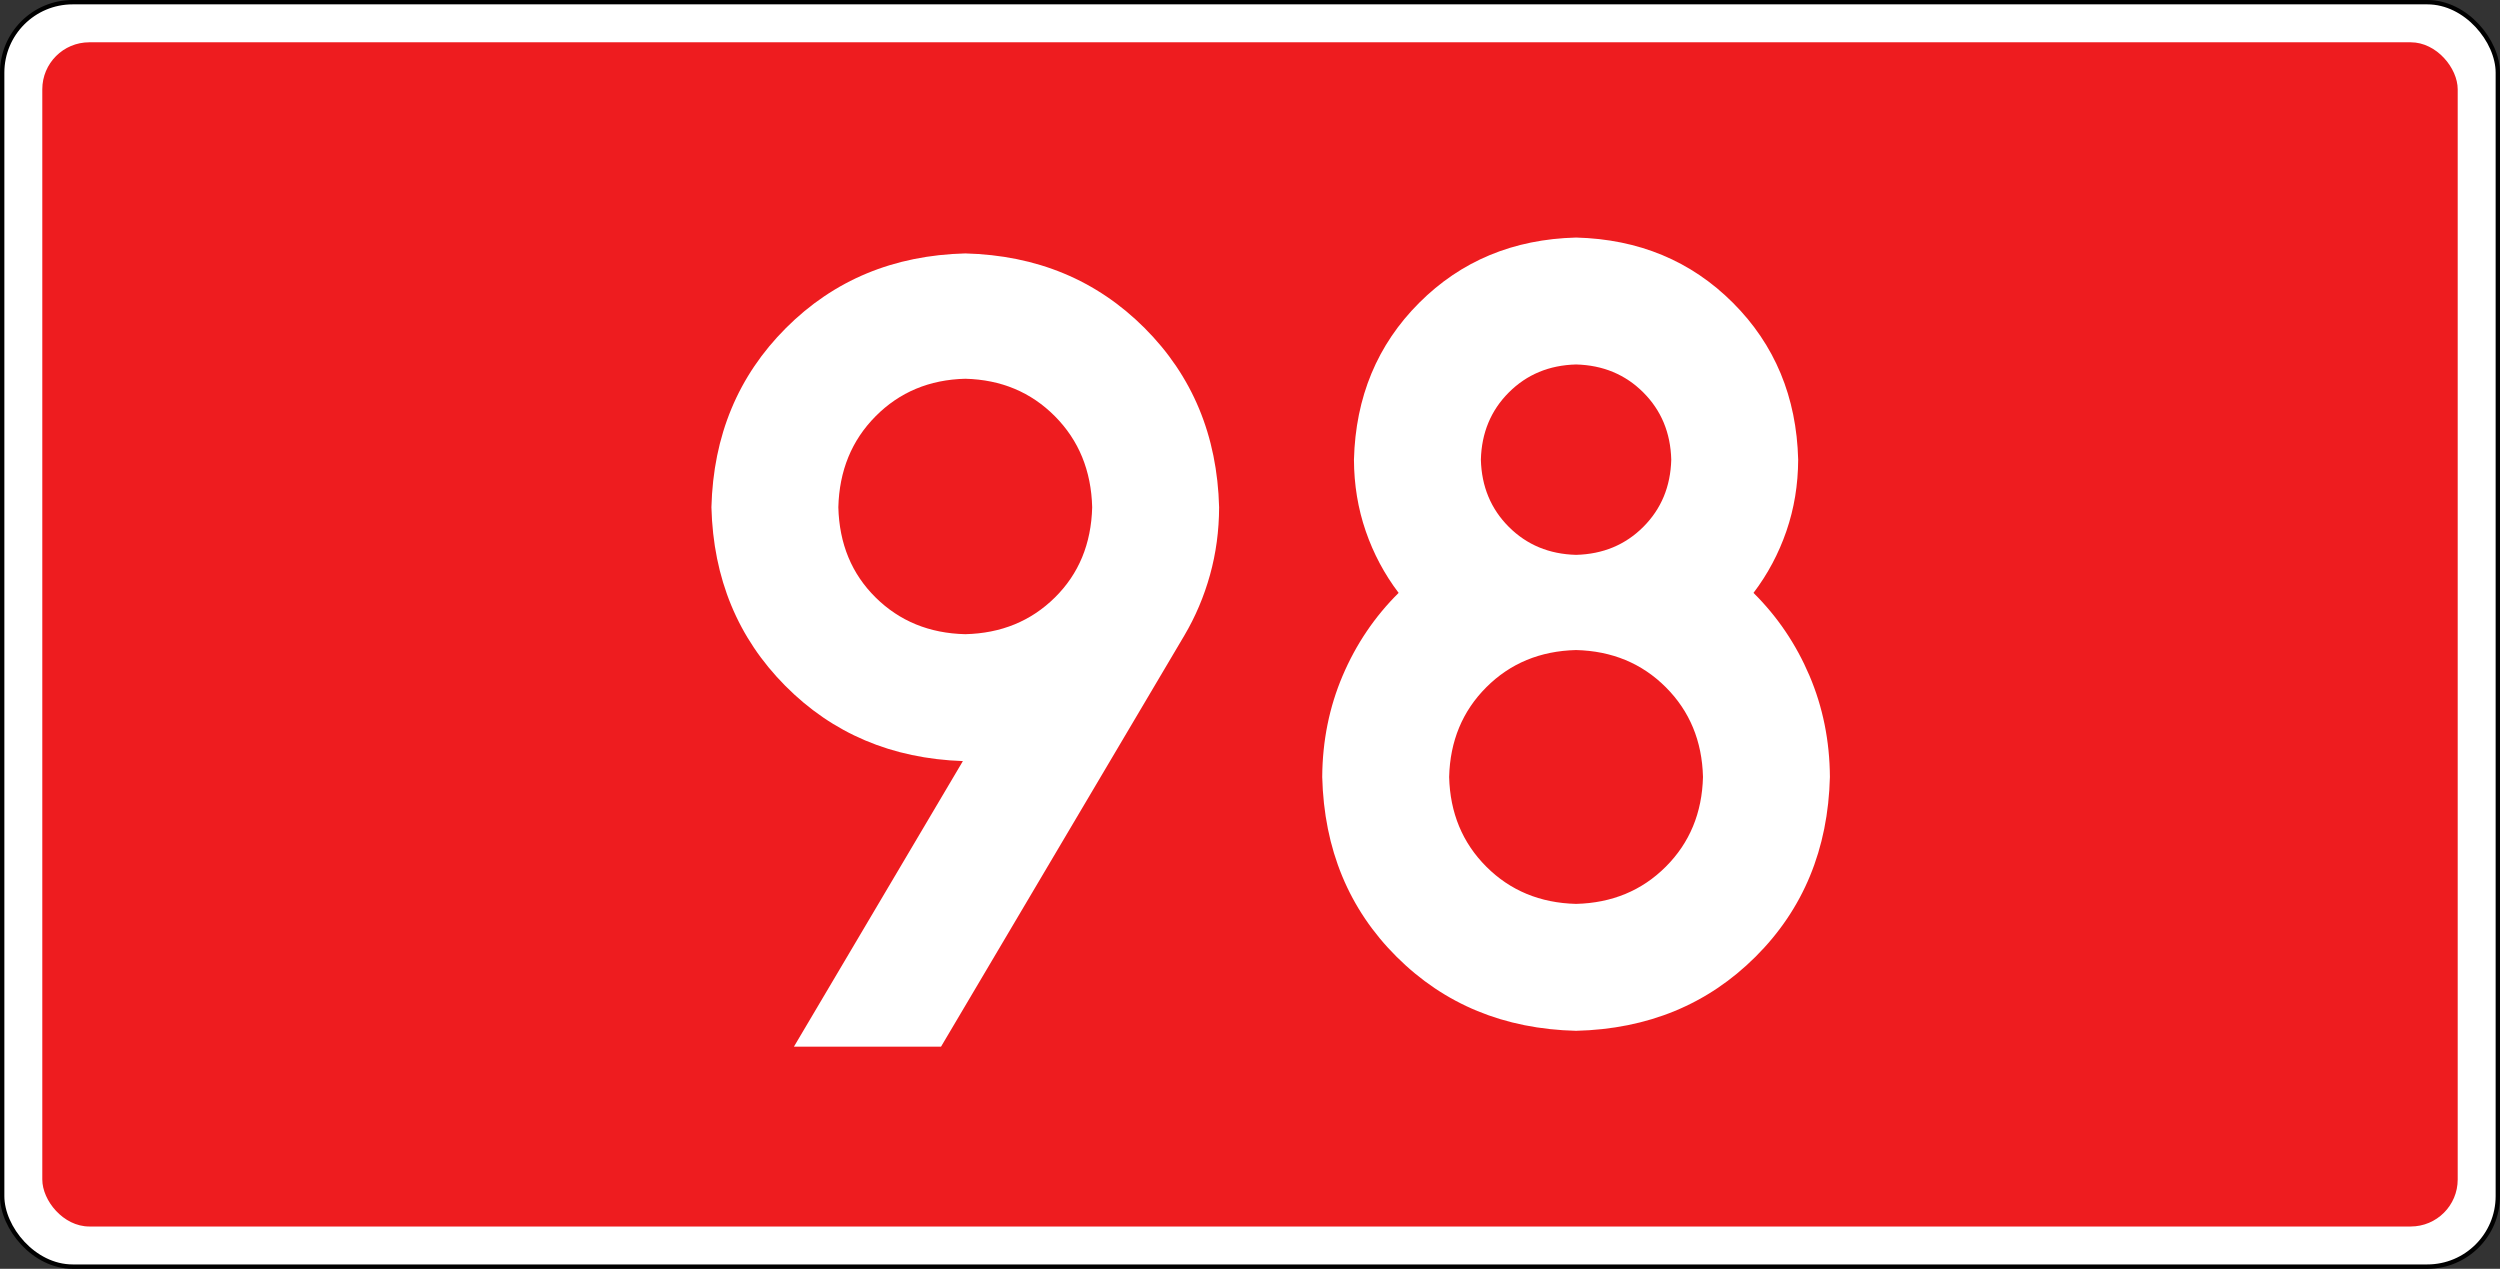 <?xml version="1.0" encoding="UTF-8" standalone="no"?>
<!-- Created with Inkscape (http://www.inkscape.org/) -->

<svg
   xmlns:svg="http://www.w3.org/2000/svg"
   xmlns="http://www.w3.org/2000/svg"
   version="1.1"
   width="942.52"
   height="478.346"
   id="svg2">
  <rect width="100%" height="100%" fill="#333333" stroke="none"/>
  <title
     id="title2965">DK98</title>
  <defs
     id="defs4" />
  <g
     transform="translate(1605.545,363.954)"
     id="layer1">
    <rect
       width="940.877"
       height="476.703"
       rx="26.575"
       ry="26.575"
       x="-1604.724"
       y="-363.132"
       id="rect6969-1"
       style="fill:#ffffff;fill-opacity:1;stroke:#000000;stroke-width:1.643;stroke-linejoin:round;stroke-miterlimit:4;stroke-opacity:1;stroke-dasharray:none" />
    <rect
       width="910.63"
       height="446.457"
       rx="17.717"
       ry="17.717"
       x="-1589.601"
       y="-348.009"
       id="rect6969"
       style="fill:#ee1c1f;fill-opacity:1;stroke:none" />
    <g
       id="text2919"
       style="font-size:382.791px;font-style:normal;font-variant:normal;font-weight:bold;font-stretch:normal;text-align:start;line-height:125%;writing-mode:lr-tb;text-anchor:start;fill:#ffffff;fill-opacity:1;stroke:none;font-family:Drogowskaz;-inkscape-font-specification:Drogowskaz Bold">
      <path
         d="m -1241.633,-124.862 c -13.508,-0.311 -24.773,-4.922 -33.794,-13.832 -9.022,-8.909 -13.707,-20.249 -14.056,-34.019 0.349,-13.794 5.034,-25.233 14.056,-34.318 9.022,-9.084 20.286,-13.794 33.794,-14.131 13.508,0.337 24.772,5.047 33.794,14.131 9.022,9.084 13.707,20.523 14.056,34.318 -0.349,13.77 -5.034,25.109 -14.056,34.019 -9.022,8.91 -20.287,13.52 -33.794,13.832 z m 0,-143.551 c -27.015,0.698 -49.545,10.069 -67.588,28.112 -18.044,18.044 -27.414,40.573 -28.112,67.588 0.686,26.854 9.958,49.285 27.817,67.292 17.858,18.007 40.187,27.475 66.986,28.404 l -63.7,107.667 55.458,0 91.676,-154.923 c 4.224,-7.139 7.469,-14.787 9.733,-22.943 2.264,-8.156 3.408,-16.655 3.432,-25.497 -0.698,-27.015 -10.069,-49.545 -28.112,-67.588 -18.044,-18.043 -40.573,-27.414 -67.588,-28.112 z"
         id="path3173"
         style="font-size:382.8px" />
      <path
         d="m -963.504,-71.03 c -0.343,13.55 -5.016,24.826 -14.02,33.83 -9.004,9.004 -20.281,13.677 -33.83,14.02 -13.55,-0.343 -24.826,-5.016 -33.83,-14.02 -9.004,-9.004 -13.677,-20.28 -14.02,-33.83 0.343,-13.549 5.016,-24.826 14.02,-33.83 9.004,-9.004 20.28,-13.677 33.83,-14.02 13.549,0.343 24.826,5.016 33.83,14.02 9.004,9.004 13.677,20.281 14.02,33.83 z m 35.888,-119.626 c -0.611,-23.638 -8.81,-43.352 -24.598,-59.14 -15.788,-15.788 -35.502,-23.987 -59.14,-24.598 -23.639,0.611 -43.352,8.81 -59.14,24.598 -15.788,15.788 -23.988,35.502 -24.598,59.14 0.037,9.47 1.515,18.444 4.434,26.924 2.919,8.479 7.055,16.248 12.409,23.304 -9.004,8.923 -16.035,19.317 -21.092,31.182 -5.057,11.865 -7.628,24.604 -7.714,38.216 0.686,27.244 10.033,49.838 28.04,67.784 18.008,17.946 40.561,27.251 67.66,27.916 27.099,-0.665 49.652,-9.971 67.66,-27.916 18.007,-17.946 27.354,-40.54 28.04,-67.784 -0.086,-13.612 -2.657,-26.351 -7.714,-38.216 -5.057,-11.865 -12.088,-22.259 -21.091,-31.182 5.353,-7.057 9.49,-14.825 12.409,-23.304 2.919,-8.479 4.397,-17.454 4.434,-26.924 z m -83.738,35.888 c -10.131,-0.262 -18.579,-3.776 -25.346,-10.542 -6.766,-6.766 -10.28,-15.215 -10.542,-25.346 0.262,-10.131 3.776,-18.579 10.542,-25.346 6.766,-6.766 15.215,-10.28 25.346,-10.542 10.131,0.262 18.579,3.776 25.346,10.542 6.766,6.767 10.28,15.215 10.542,25.346 -0.262,10.131 -3.776,18.58 -10.542,25.346 -6.766,6.766 -15.215,10.28 -25.346,10.542 z"
         id="path3175"
         style="font-size:382.8px" />
    </g>
  </g>
</svg>
